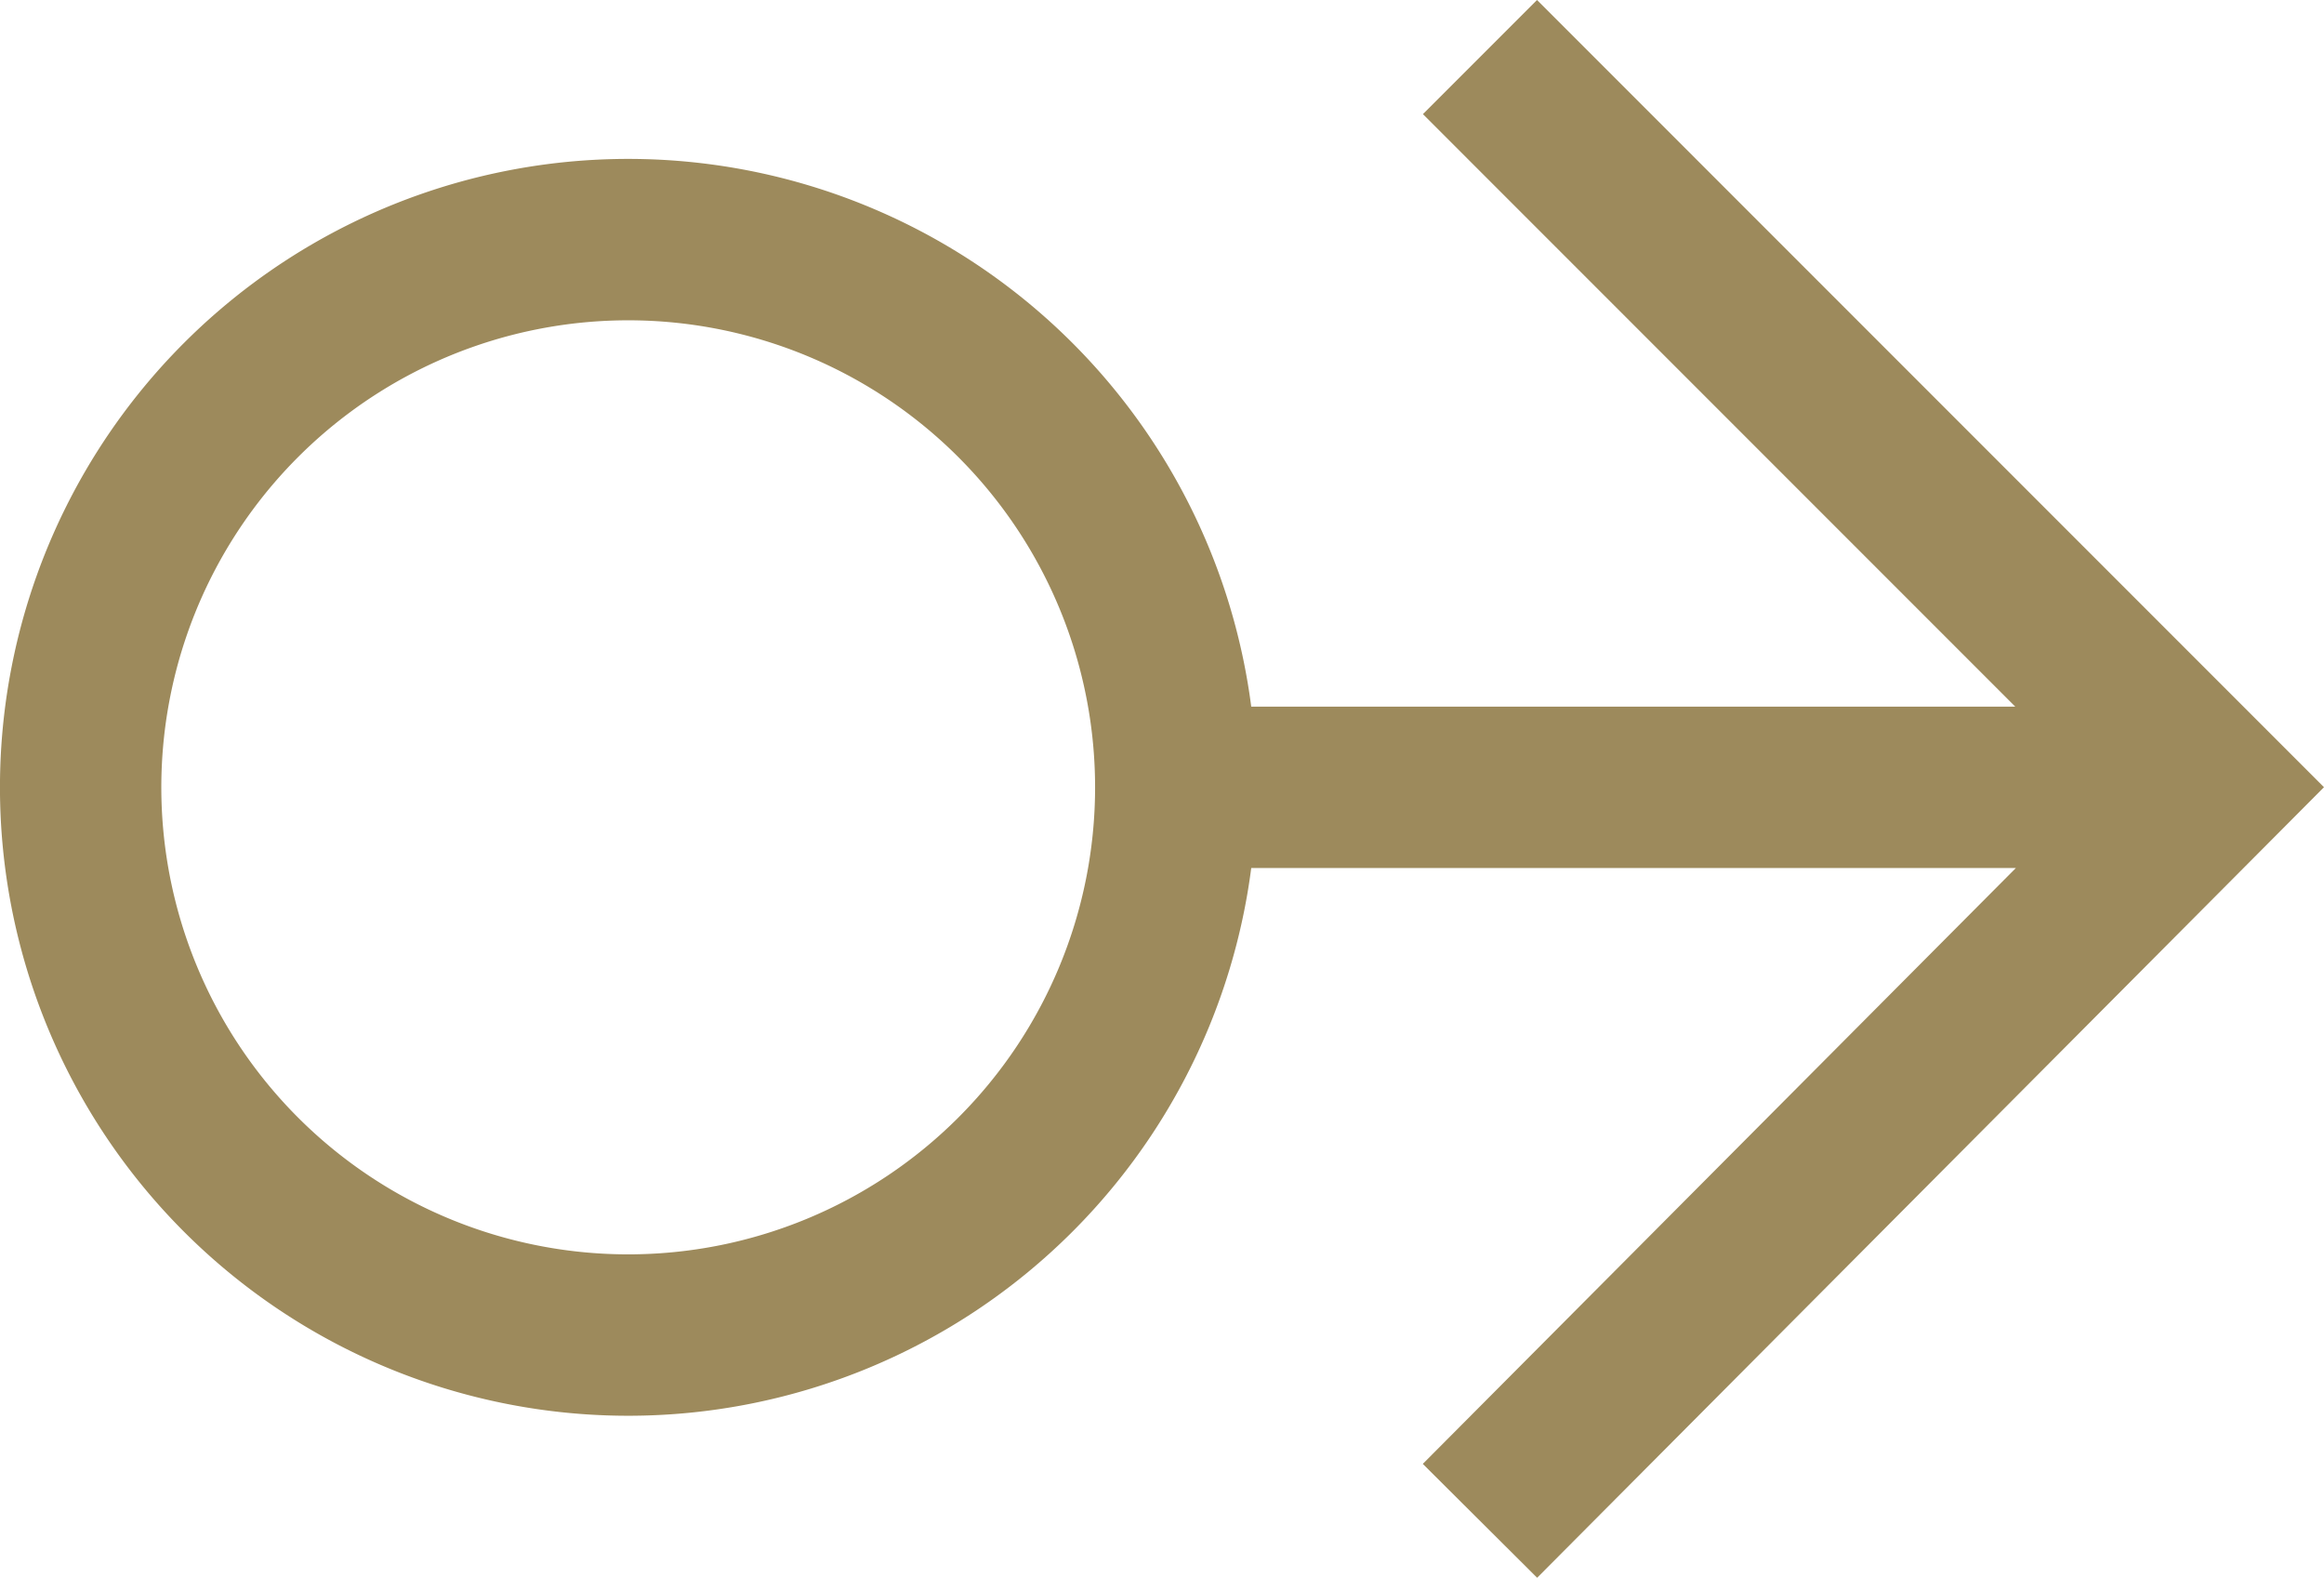<svg xmlns="http://www.w3.org/2000/svg" width="72.017" height="48.877" viewBox="0 0 72.017 48.877"><path id="lead-the-way-icon-small" d="M33.935,22.623h32.05M43.362,45.346,65.985,22.623,43.362,0M33.935,22.623A16.968,16.968,0,1,0,16.968,39.591,16.968,16.968,0,0,0,33.935,22.623Z" transform="translate(2.5 1.768)" fill="none" stroke="#9d8a5c" stroke-miterlimit="10" stroke-width="5"></path></svg>